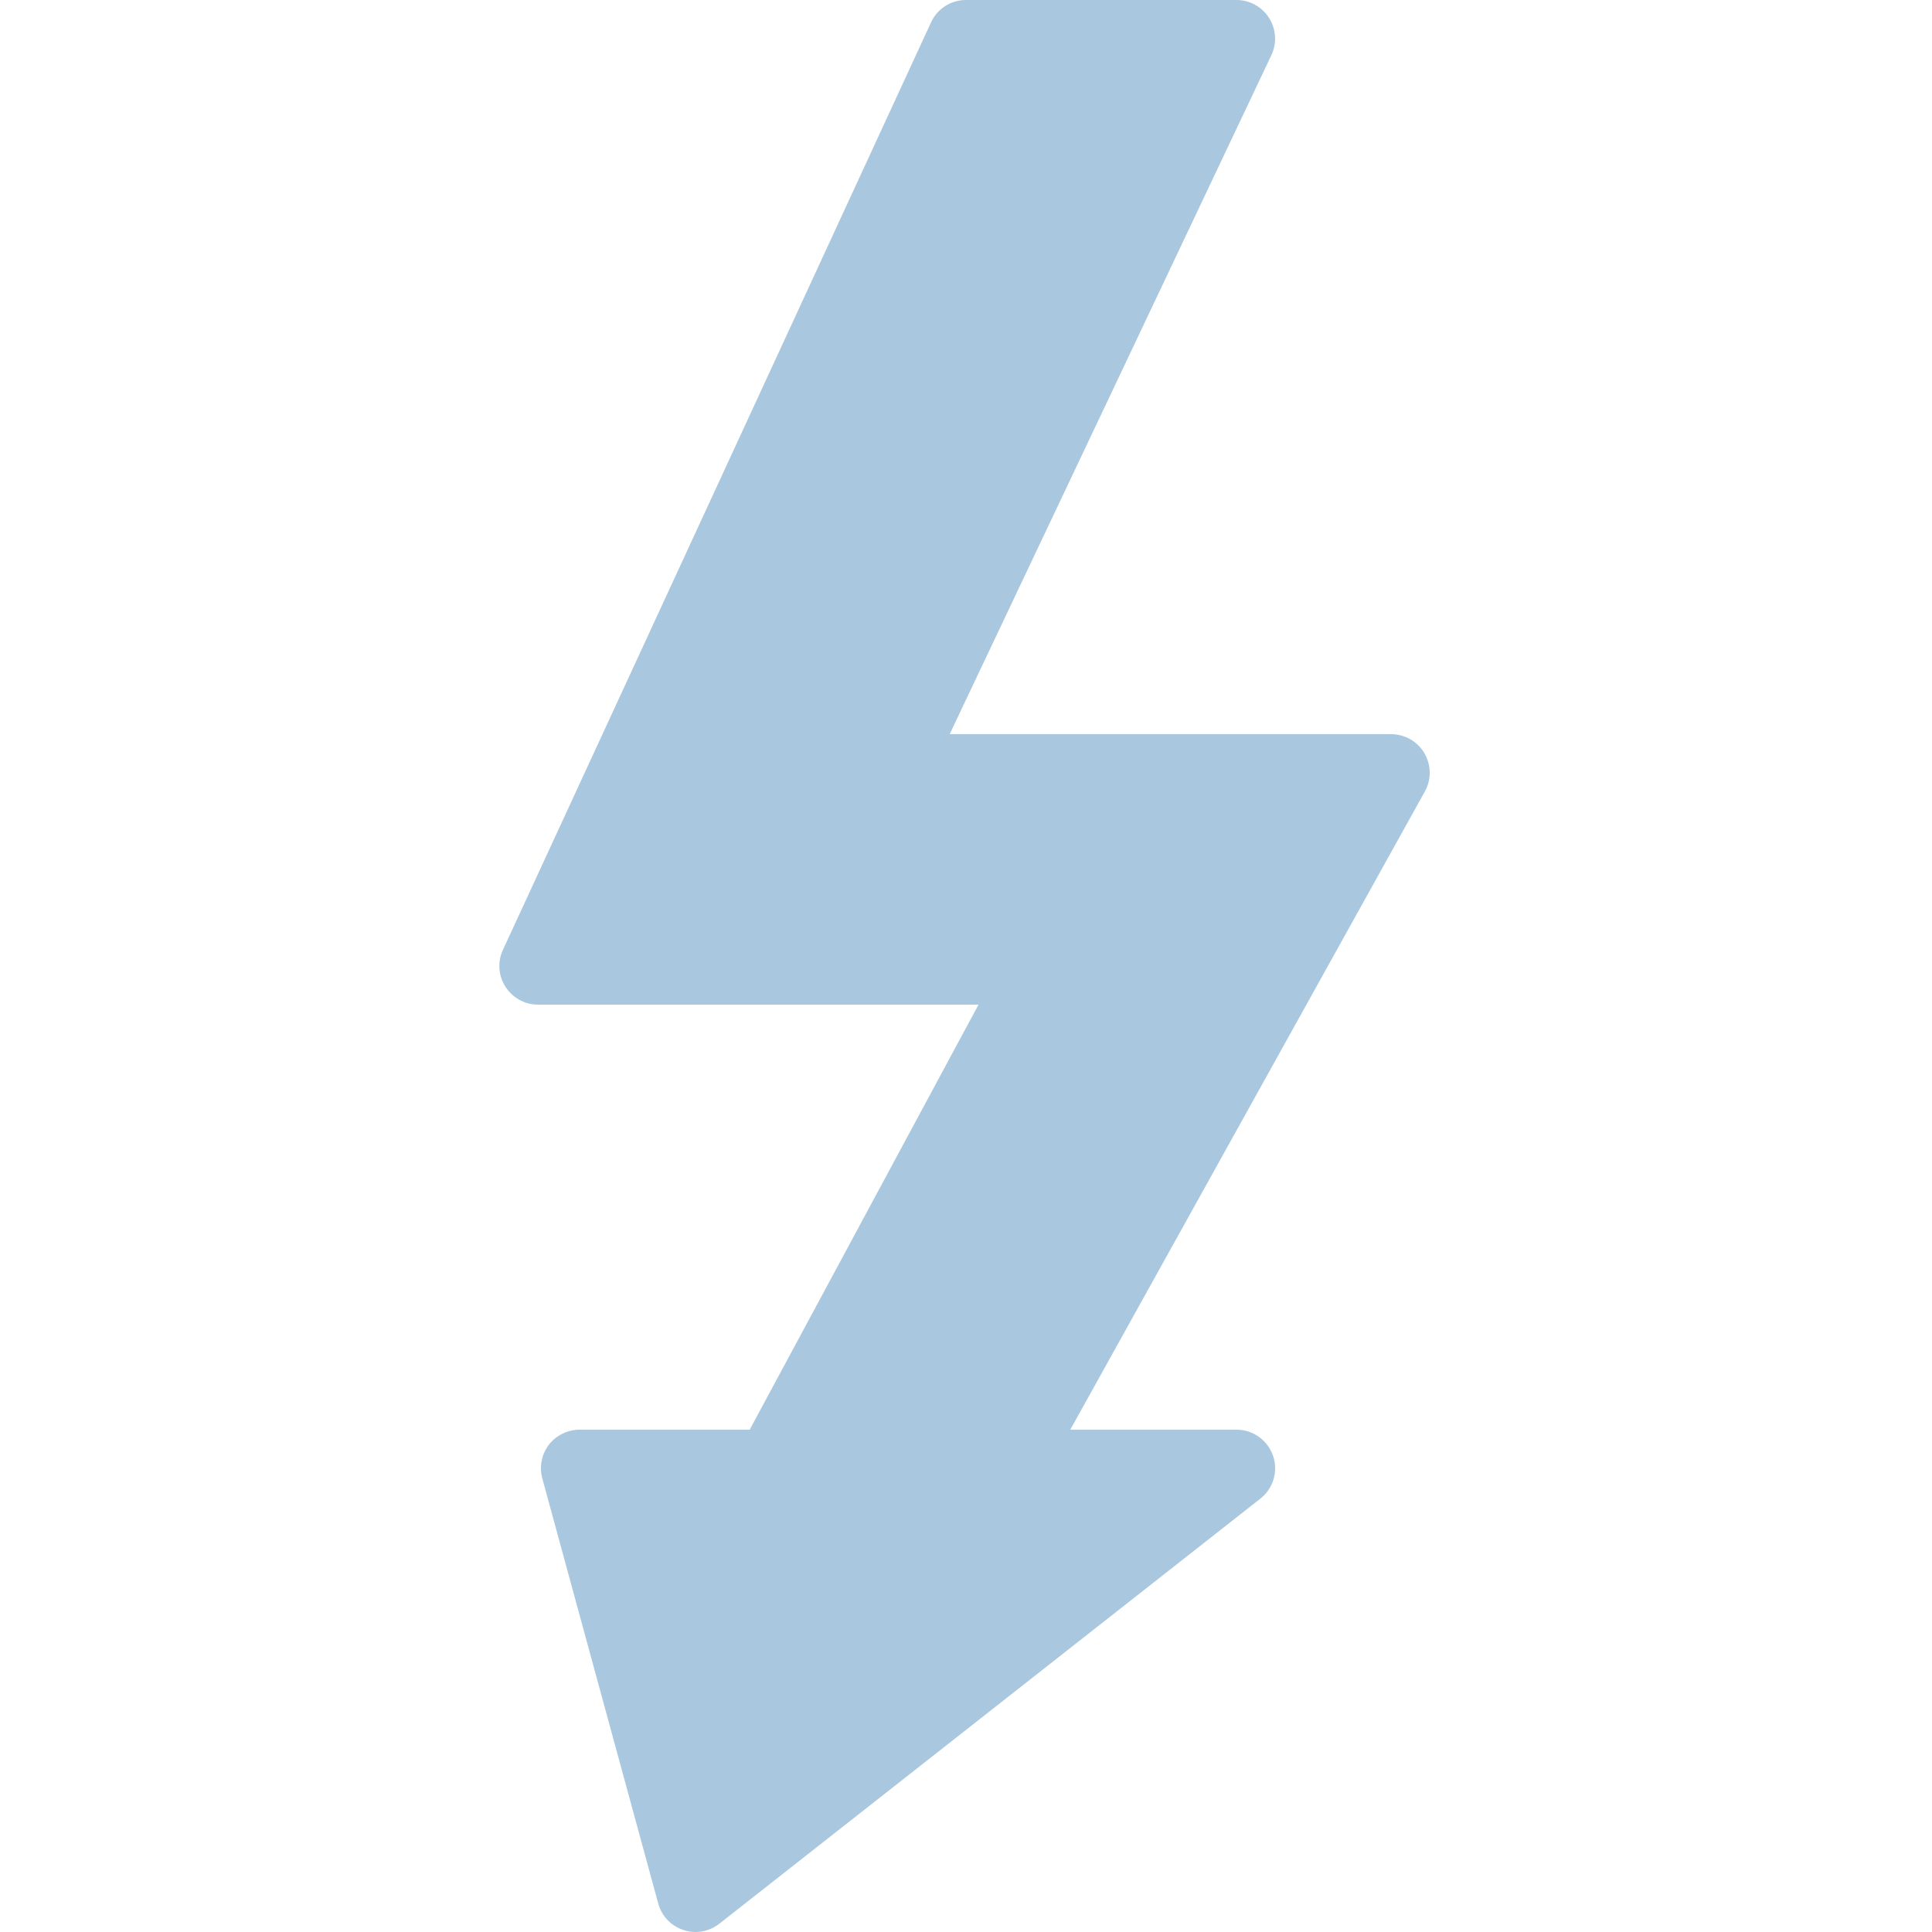 <?xml version="1.0" encoding="UTF-8"?> <svg xmlns="http://www.w3.org/2000/svg" width="50" height="50" viewBox="0 0 50 50" fill="none"> <path d="M18 50C17.895 50 17.789 49.984 17.688 49.949C17.367 49.844 17.121 49.586 17.035 49.262L14.035 38.262C13.953 37.961 14.016 37.641 14.203 37.391C14.395 37.145 14.688 37 15 37H19.402L25.324 26H13.922C13.582 26 13.266 25.824 13.082 25.539C12.898 25.25 12.871 24.891 13.016 24.582L24.094 0.582C24.254 0.227 24.609 0 25 0H32C32.344 0 32.66 0.176 32.844 0.465C33.027 0.754 33.051 1.117 32.902 1.43L24.578 19H36C36.355 19 36.684 19.188 36.863 19.492C37.043 19.801 37.047 20.176 36.875 20.484L27.699 37H32C32.426 37 32.805 37.27 32.945 37.672C33.086 38.074 32.953 38.523 32.617 38.785L18.617 49.785C18.438 49.926 18.223 50 18 50Z" fill="#A9C8DF"></path> </svg> 